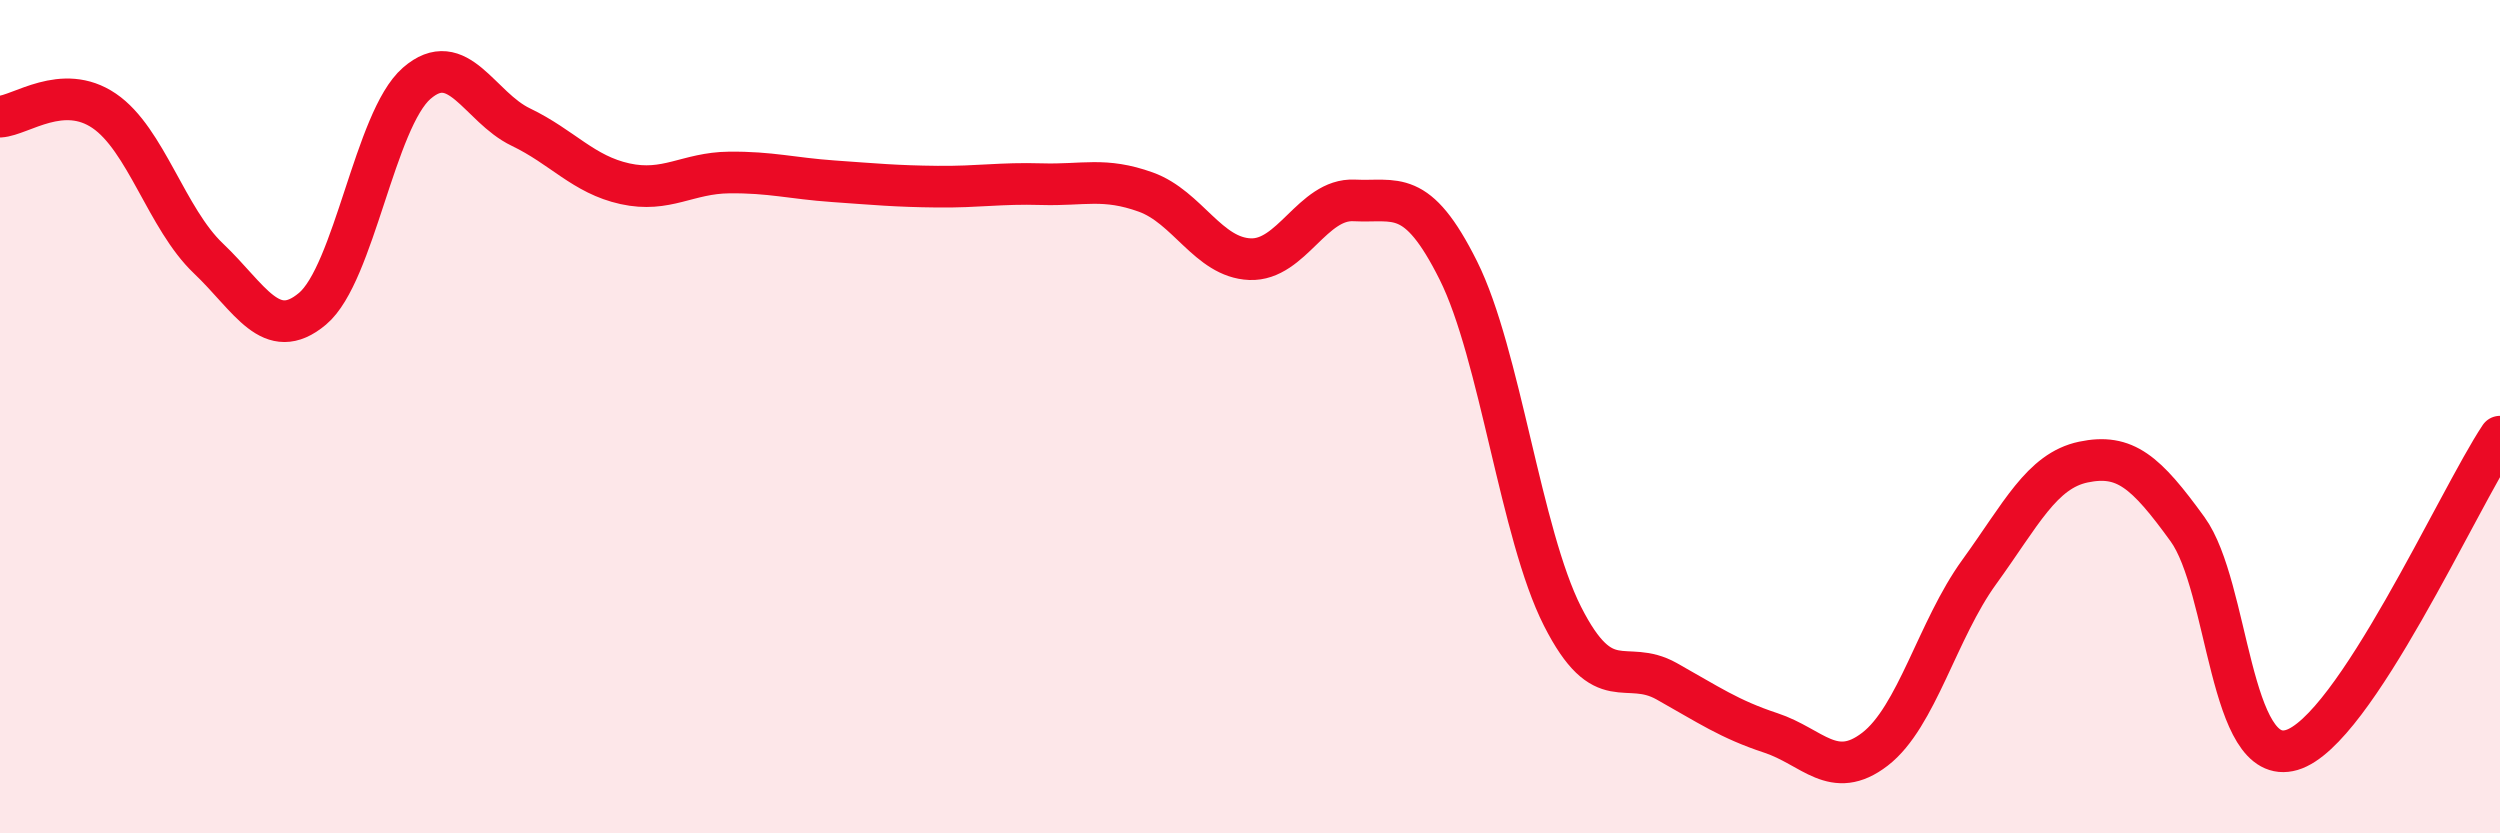 
    <svg width="60" height="20" viewBox="0 0 60 20" xmlns="http://www.w3.org/2000/svg">
      <path
        d="M 0,2.8 C 0.5,2.77 1.5,1.98 2.5,2.66 C 3.5,3.34 4,5.25 5,6.2 C 6,7.15 6.5,8.25 7.5,7.41 C 8.5,6.57 9,2.87 10,2 C 11,1.13 11.5,2.57 12.5,3.05 C 13.5,3.53 14,4.19 15,4.41 C 16,4.63 16.5,4.15 17.5,4.14 C 18.5,4.13 19,4.28 20,4.35 C 21,4.42 21.5,4.47 22.5,4.48 C 23.5,4.49 24,4.39 25,4.42 C 26,4.45 26.5,4.25 27.5,4.61 C 28.5,4.97 29,6.18 30,6.22 C 31,6.26 31.5,4.76 32.5,4.81 C 33.5,4.86 34,4.49 35,6.49 C 36,8.49 36.5,12.82 37.5,14.79 C 38.5,16.76 39,15.79 40,16.35 C 41,16.91 41.5,17.26 42.5,17.59 C 43.5,17.92 44,18.75 45,17.98 C 46,17.21 46.5,15.11 47.5,13.73 C 48.5,12.35 49,11.3 50,11.09 C 51,10.88 51.5,11.32 52.5,12.7 C 53.5,14.08 53.5,18.44 55,18 C 56.5,17.56 59,11.98 60,10.48L60 20L0 20Z"
        fill="#EB0A25"
        opacity="0.1"
        stroke-linecap="round"
        stroke-linejoin="round"
      />
      <path
        d="M 0,2.8 C 0.5,2.77 1.5,1.98 2.5,2.66 C 3.5,3.34 4,5.25 5,6.2 C 6,7.15 6.5,8.25 7.5,7.41 C 8.5,6.57 9,2.87 10,2 C 11,1.13 11.5,2.57 12.5,3.05 C 13.5,3.53 14,4.19 15,4.41 C 16,4.63 16.5,4.15 17.5,4.14 C 18.5,4.13 19,4.28 20,4.35 C 21,4.42 21.5,4.47 22.5,4.48 C 23.5,4.49 24,4.39 25,4.42 C 26,4.45 26.5,4.25 27.5,4.61 C 28.5,4.97 29,6.18 30,6.22 C 31,6.26 31.5,4.76 32.5,4.81 C 33.5,4.86 34,4.49 35,6.49 C 36,8.49 36.5,12.82 37.5,14.79 C 38.5,16.76 39,15.79 40,16.35 C 41,16.91 41.5,17.26 42.5,17.59 C 43.5,17.92 44,18.75 45,17.98 C 46,17.21 46.5,15.11 47.5,13.73 C 48.5,12.35 49,11.3 50,11.09 C 51,10.88 51.5,11.32 52.5,12.7 C 53.5,14.08 53.5,18.44 55,18 C 56.5,17.56 59,11.98 60,10.48"
        stroke="#EB0A25"
        stroke-width="1"
        fill="none"
        stroke-linecap="round"
        stroke-linejoin="round"
      />
    </svg>
  